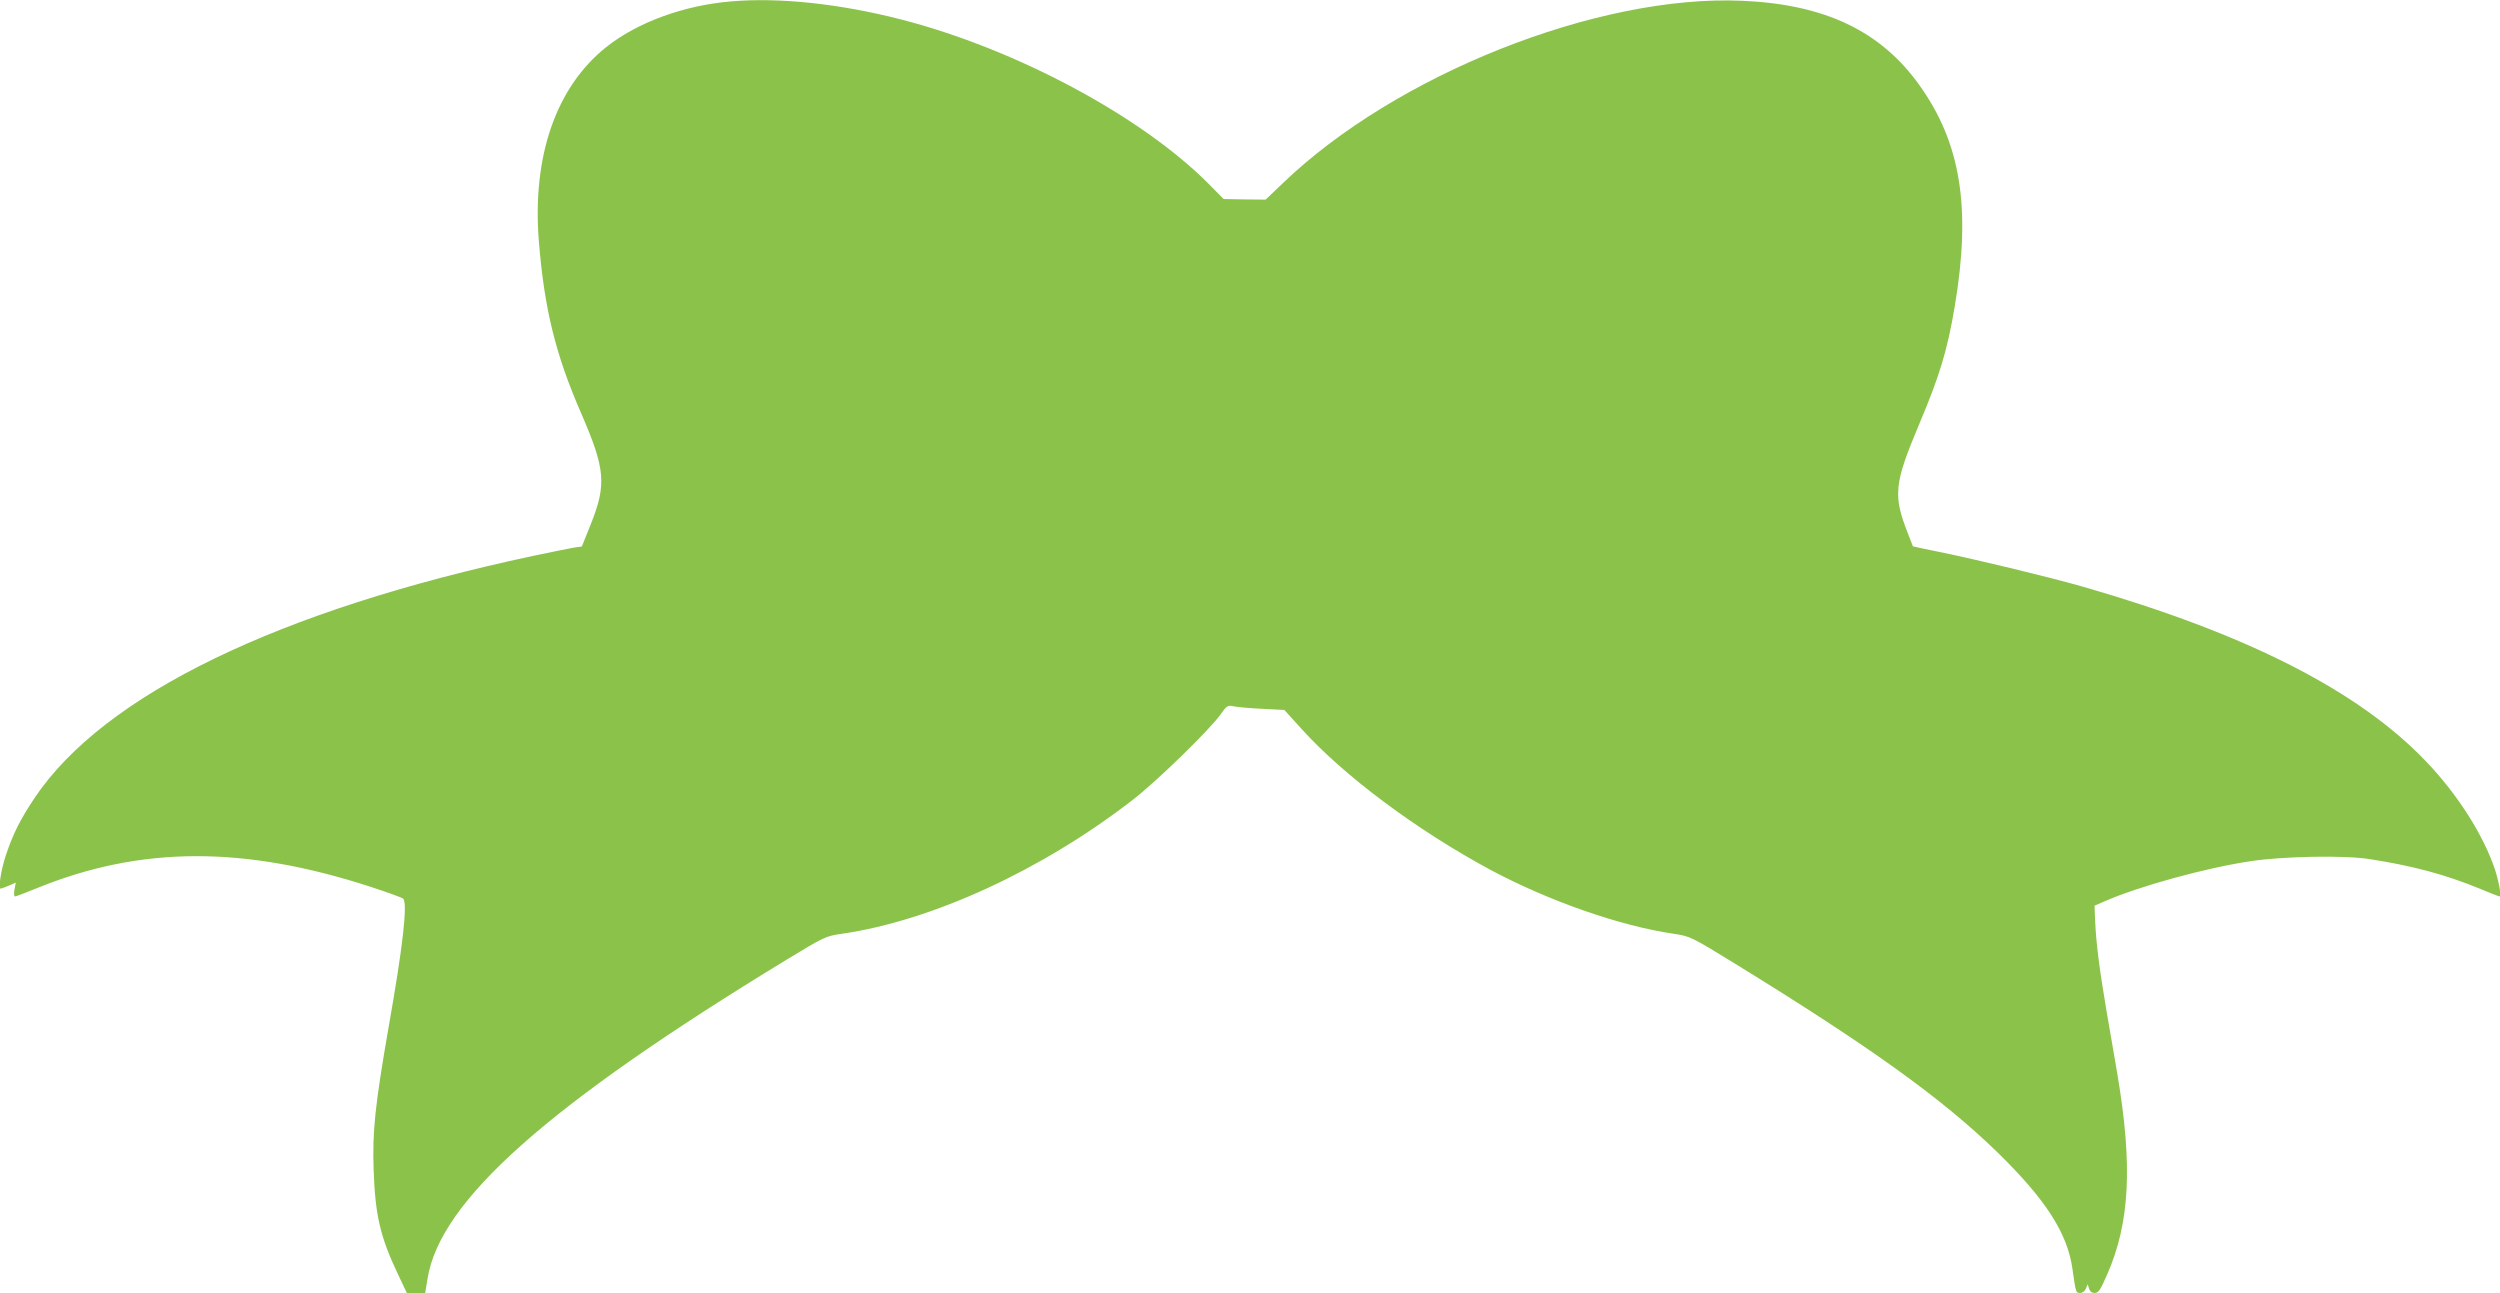<?xml version="1.0" standalone="no"?>
<!DOCTYPE svg PUBLIC "-//W3C//DTD SVG 20010904//EN"
 "http://www.w3.org/TR/2001/REC-SVG-20010904/DTD/svg10.dtd">
<svg version="1.0" xmlns="http://www.w3.org/2000/svg"
 width="1280pt" height="662pt" viewBox="0 0 1280 662"
 preserveAspectRatio="xMidYMid meet">
<g transform="translate(0,662) scale(0.1,-0.1)"
fill="#8bc34a" stroke="none">
<path d="M3745 6613 c-243 -20 -481 -107 -641 -234 -257 -205 -380 -558 -345
-995 28 -347 86 -581 217 -881 123 -284 130 -362 50 -564 l-47 -117 -42 -6
c-23 -4 -116 -23 -207 -42 -1307 -279 -2198 -712 -2552 -1238 -75 -113 -111
-184 -148 -295 -25 -75 -40 -171 -26 -171 2 0 20 7 40 15 l37 16 -7 -36 c-3
-19 -2 -35 2 -35 5 0 58 20 119 45 529 214 1056 215 1704 4 86 -28 160 -55
165 -60 24 -22 -1 -244 -74 -656 -69 -398 -84 -532 -77 -733 8 -233 34 -343
124 -533 l46 -97 47 0 47 0 12 73 c64 399 613 887 1836 1632 196 119 202 122
285 134 462 67 1024 325 1490 686 123 95 394 359 450 438 31 44 36 47 64 41
17 -4 83 -10 146 -13 l116 -6 86 -95 c218 -242 591 -520 968 -723 297 -159
664 -288 940 -328 84 -13 87 -14 315 -154 692 -426 1054 -686 1339 -962 250
-244 361 -416 387 -600 17 -121 17 -123 40 -123 11 0 24 10 29 23 l9 22 7 -23
c4 -14 14 -22 29 -22 19 0 29 15 63 93 117 265 132 560 53 1027 -11 63 -35
207 -55 320 -37 219 -54 350 -59 469 l-3 74 51 22 c172 76 519 172 750 206
166 25 481 31 610 10 218 -34 383 -78 559 -150 55 -23 101 -41 103 -41 11 0
-1 68 -22 136 -59 177 -191 386 -355 557 -345 361 -918 652 -1755 893 -179 51
-543 139 -740 179 -71 14 -130 27 -131 28 0 1 -12 31 -26 67 -76 193 -70 254
57 555 107 254 145 379 184 610 84 504 30 834 -183 1131 -198 276 -484 412
-906 430 -740 33 -1775 -379 -2352 -934 l-88 -84 -107 1 -108 2 -75 76 c-344
347 -988 692 -1575 843 -315 81 -624 114 -870 93z"/>
</g>
</svg>
